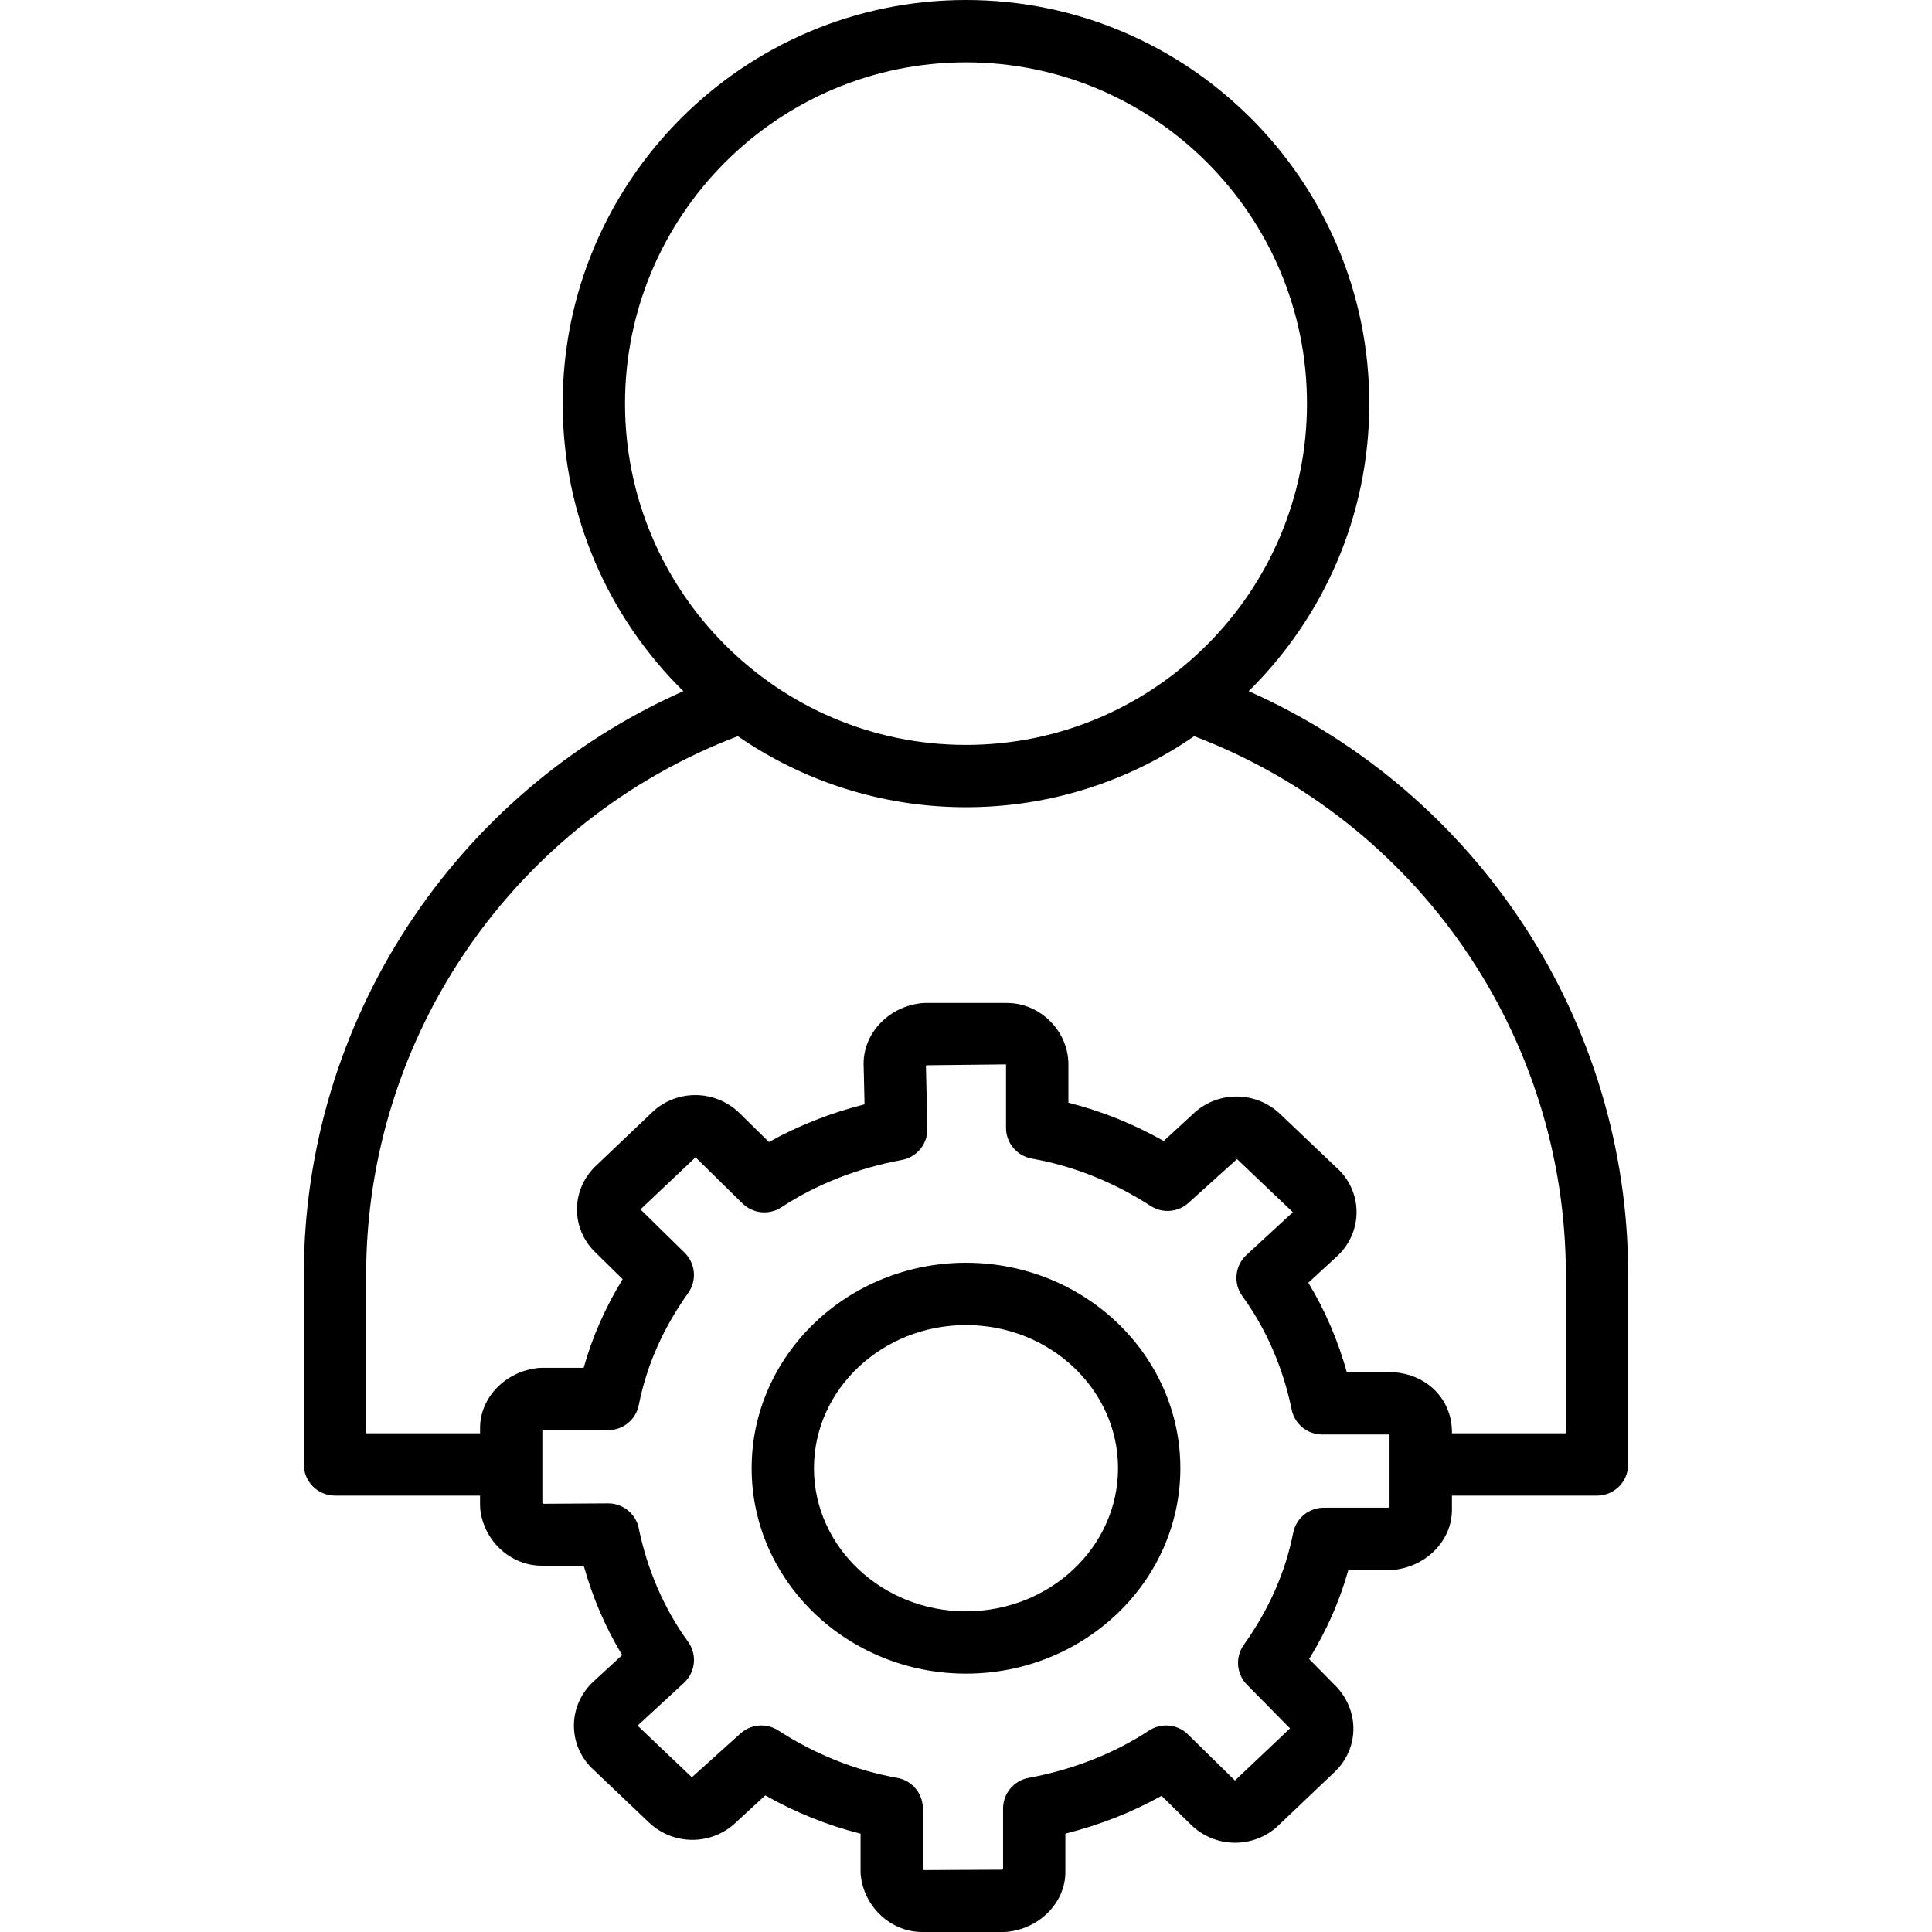 <svg id="Layer_1" enable-background="new 0 0 124 124" height="512" viewBox="0 0 124 124" width="512" xmlns="http://www.w3.org/2000/svg"><path d="m80.141 44.361c4.776-4.702 7.744-11.237 7.744-18.456 0-14.284-11.612-25.905-25.885-25.905s-25.885 11.621-25.885 25.905c0 7.219 2.968 13.754 7.744 18.456-14.698 6.526-24.359 21.184-24.359 37.469v12.161c0 1.104.896 2 2 2h9.311v.647c0 .07.003.14.011.209.214 2.042 1.943 3.642 3.935 3.642h2.707c.565 2.035 1.401 3.977 2.468 5.738l-1.883 1.735c-1.542 1.466-1.625 3.836-.19 5.395.03.032.061.064.093.095l3.697 3.518c1.489 1.417 3.803 1.495 5.382.18.025-.021.051-.043.076-.066l2.009-1.851c1.949 1.102 3.996 1.924 6.117 2.458v2.458c0 .07.003.14.011.209.214 2.042 1.942 3.642 3.934 3.642h5.254c.063 0 .127-.003.19-.009 2.106-.201 3.756-1.888 3.756-3.842v-2.461c2.192-.549 4.284-1.372 6.172-2.427l1.93 1.895c1.49 1.416 3.804 1.494 5.382.18.034-.028.067-.058.099-.088l3.697-3.517c1.541-1.466 1.625-3.835.144-5.445l-1.779-1.805c1.121-1.821 1.963-3.733 2.517-5.713h2.703c.063 0 .126-.003.189-.009 2.106-.2 3.757-1.888 3.757-3.842v-.925h9.311c1.104 0 2-.896 2-2v-12.162c0-16.285-9.661-30.943-24.359-37.469zm-40.026-18.456c0-12.078 9.818-21.905 21.885-21.905s21.885 9.827 21.885 21.905-9.818 21.905-21.885 21.905-21.885-9.827-21.885-21.905zm49.074 70.83c-.025.013-.055.024-.085.032h-4.142c-.956 0-1.777.676-1.962 1.613-.497 2.522-1.563 4.939-3.167 7.184-.565.791-.48 1.874.202 2.567l2.762 2.801-3.536 3.347-3.016-2.962c-.673-.661-1.714-.762-2.501-.244-2.224 1.465-4.896 2.515-7.727 3.036-.949.174-1.638 1.002-1.638 1.967v3.891c-.026.013-.057.025-.089.033l-5.016.026c-.013-.01-.03-.035-.042-.057v-3.893c0-.969-.695-1.799-1.649-1.969-2.683-.479-5.251-1.502-7.632-3.042-.768-.496-1.771-.41-2.442.208l-3.104 2.798-3.485-3.316 2.976-2.743c.747-.688.859-1.827.262-2.647-1.525-2.096-2.618-4.611-3.16-7.275-.19-.932-1.009-1.601-1.96-1.601l-4.186.026c-.013-.01-.03-.035-.042-.057v-4.637c.025-.013.055-.024.085-.032h4.142c.956 0 1.777-.676 1.962-1.613.497-2.522 1.563-4.939 3.167-7.184.573-.801.477-1.9-.226-2.59l-2.832-2.781 3.532-3.343 3.016 2.962c.673.66 1.714.762 2.501.244 2.224-1.465 4.896-2.514 7.727-3.036.966-.178 1.66-1.031 1.637-2.012l-.093-4.033c.026-.013.056-.024.087-.032l5.054-.055v4.073c0 .969.695 1.799 1.649 1.969 2.683.479 5.25 1.502 7.633 3.042.766.496 1.771.41 2.441-.208l3.104-2.798 3.583 3.408-2.977 2.743c-.747.688-.859 1.827-.262 2.647 1.525 2.096 2.618 4.612 3.16 7.275.19.932 1.009 1.601 1.96 1.601h4.281c.016 0 .03 0 .043.001v4.666zm11.311-4.744h-7.311v-.073c0-2.196-1.738-3.852-4.043-3.852h-2.706c-.565-2.035-1.401-3.976-2.469-5.737l1.883-1.735c1.541-1.466 1.625-3.835.191-5.395-.03-.033-.062-.064-.094-.095l-3.794-3.61c-1.491-1.418-3.804-1.495-5.383-.18-.025.021-.051.043-.076.066l-2.008 1.851c-1.949-1.102-3.997-1.924-6.117-2.458v-2.458c0-2.138-1.807-3.943-3.946-3.943h-5.254c-.063 0-.126.003-.189.009-2.106.2-3.757 1.888-3.756 3.888l.06 2.61c-2.179.549-4.258 1.368-6.135 2.418l-1.93-1.895c-1.49-1.418-3.805-1.496-5.383-.181-.034.028-.067.058-.099.088l-3.697 3.518c-1.541 1.466-1.625 3.835-.191 5.394.023.025.046.05.071.073l1.839 1.806c-1.114 1.813-1.951 3.718-2.502 5.689h-2.703c-.063 0-.126.003-.189.009-2.106.2-3.757 1.888-3.757 3.842v.351h-7.312v-10.161c0-15.377 9.546-29.142 23.855-34.58 4.168 2.873 9.212 4.56 14.645 4.56s10.477-1.687 14.645-4.56c14.309 5.438 23.855 19.204 23.855 34.58z"/><path d="m62 81.047c-7.586 0-13.758 5.915-13.758 13.186s6.172 13.184 13.758 13.184 13.758-5.915 13.758-13.185-6.172-13.185-13.758-13.185zm0 22.37c-5.38 0-9.758-4.121-9.758-9.185 0-5.065 4.377-9.186 9.758-9.186s9.758 4.121 9.758 9.186-4.378 9.185-9.758 9.185z"/></svg>